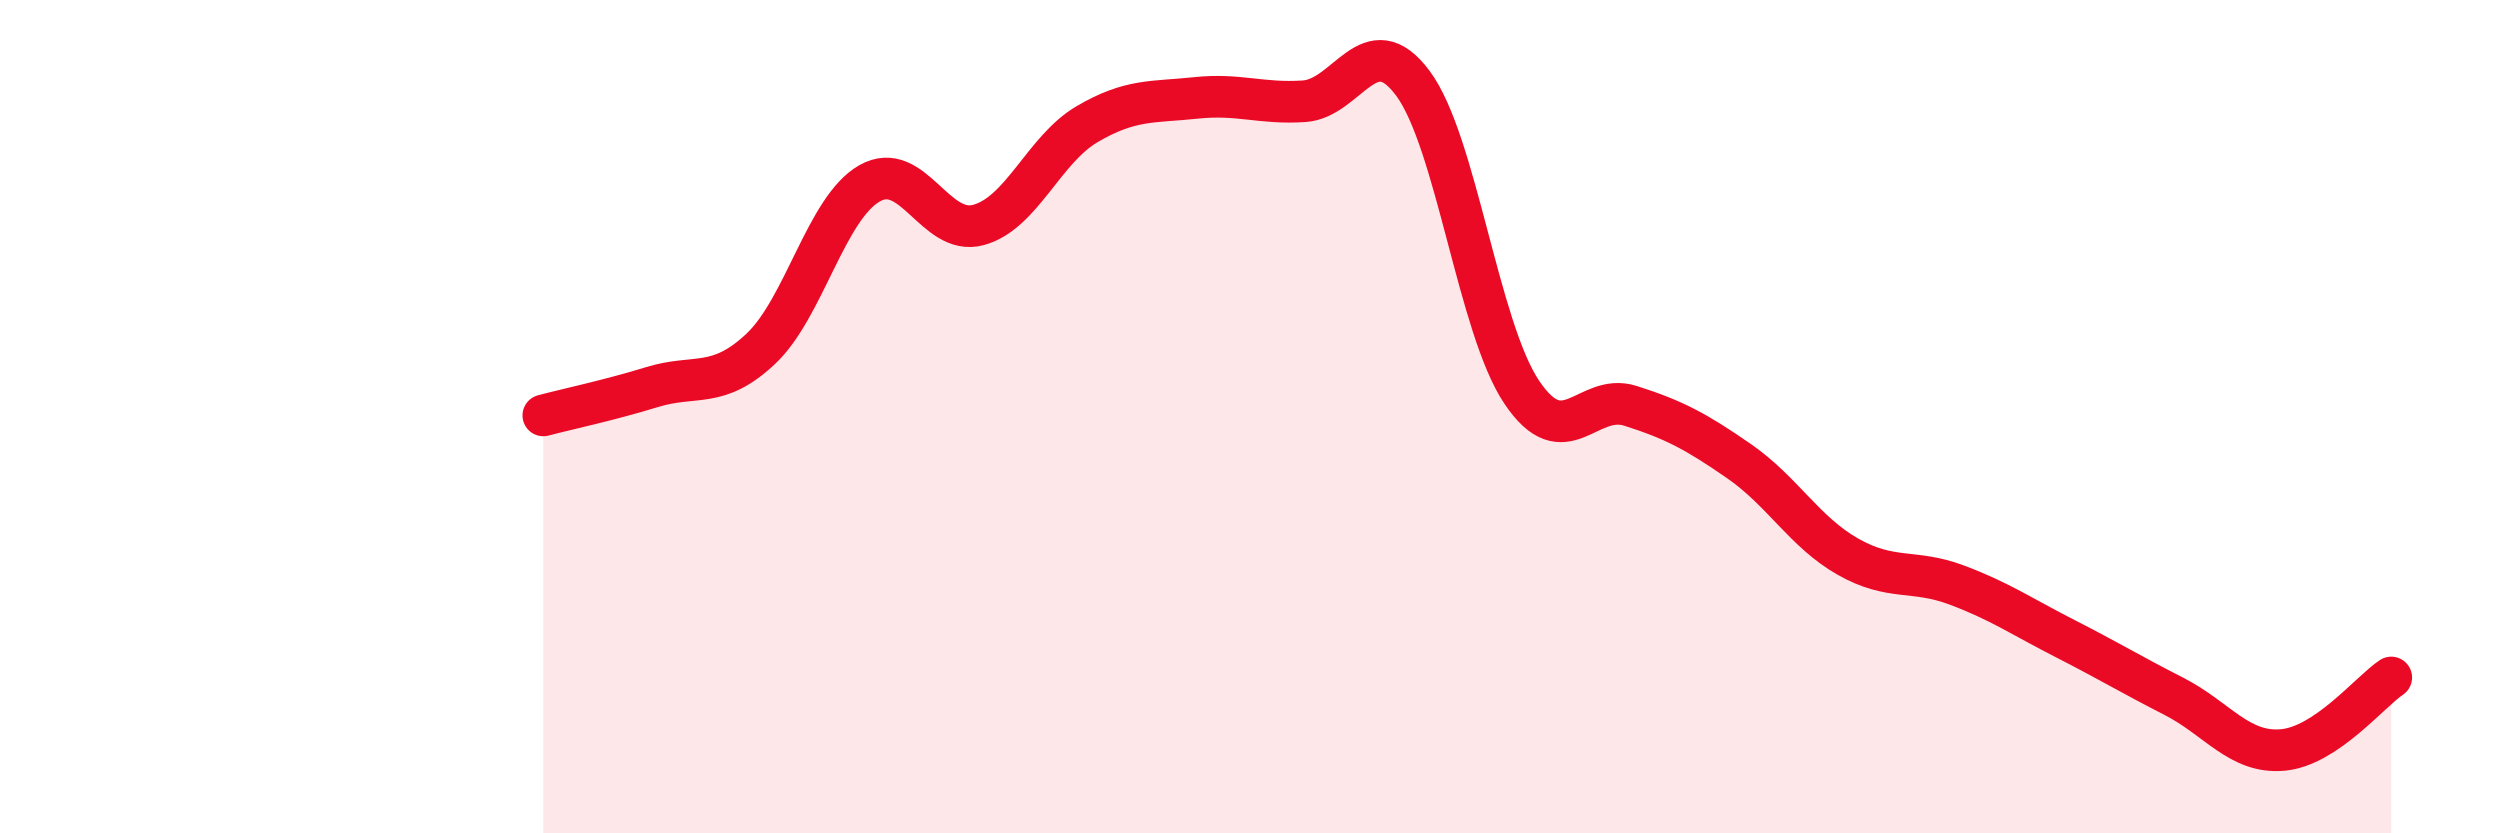 
    <svg width="60" height="20" viewBox="0 0 60 20" xmlns="http://www.w3.org/2000/svg">
      <path
        d="M 13.04,9.97 C 13.56,9.83 14.61,9.61 15.65,9.29 C 16.69,8.97 17.22,9.35 18.26,8.37 C 19.3,7.39 19.83,4.99 20.87,4.4 C 21.91,3.81 22.44,5.68 23.48,5.4 C 24.52,5.12 25.05,3.59 26.09,2.98 C 27.13,2.37 27.66,2.46 28.7,2.35 C 29.74,2.24 30.26,2.5 31.3,2.43 C 32.34,2.36 32.87,0.6 33.91,2 C 34.95,3.4 35.48,7.86 36.52,9.41 C 37.56,10.96 38.09,9.41 39.13,9.74 C 40.17,10.07 40.7,10.35 41.74,11.07 C 42.78,11.79 43.31,12.77 44.35,13.36 C 45.39,13.95 45.92,13.65 46.96,14.04 C 48,14.43 48.53,14.8 49.57,15.33 C 50.61,15.86 51.13,16.18 52.17,16.71 C 53.21,17.24 53.74,18.09 54.78,18 C 55.82,17.91 56.87,16.61 57.39,16.26L57.39 20L13.04 20Z"
        fill="#EB0A25"
        opacity="0.1"
        stroke-linecap="round"
        stroke-linejoin="round"
      />
      <path
        d="M 13.04,9.97 C 13.56,9.83 14.61,9.61 15.65,9.29 C 16.69,8.97 17.22,9.35 18.26,8.37 C 19.3,7.39 19.83,4.99 20.87,4.4 C 21.91,3.81 22.44,5.68 23.48,5.4 C 24.52,5.12 25.05,3.59 26.09,2.98 C 27.13,2.37 27.66,2.46 28.7,2.35 C 29.74,2.24 30.26,2.5 31.3,2.43 C 32.34,2.36 32.87,0.6 33.91,2 C 34.95,3.4 35.48,7.86 36.52,9.41 C 37.56,10.96 38.09,9.41 39.13,9.74 C 40.17,10.07 40.7,10.35 41.74,11.07 C 42.78,11.79 43.31,12.77 44.35,13.36 C 45.39,13.95 45.92,13.65 46.96,14.04 C 48,14.43 48.53,14.8 49.57,15.33 C 50.61,15.86 51.13,16.18 52.17,16.71 C 53.21,17.24 53.74,18.09 54.78,18 C 55.82,17.91 56.87,16.61 57.39,16.26"
        stroke="#EB0A25"
        stroke-width="1"
        fill="none"
        stroke-linecap="round"
        stroke-linejoin="round"
      />
    </svg>
  